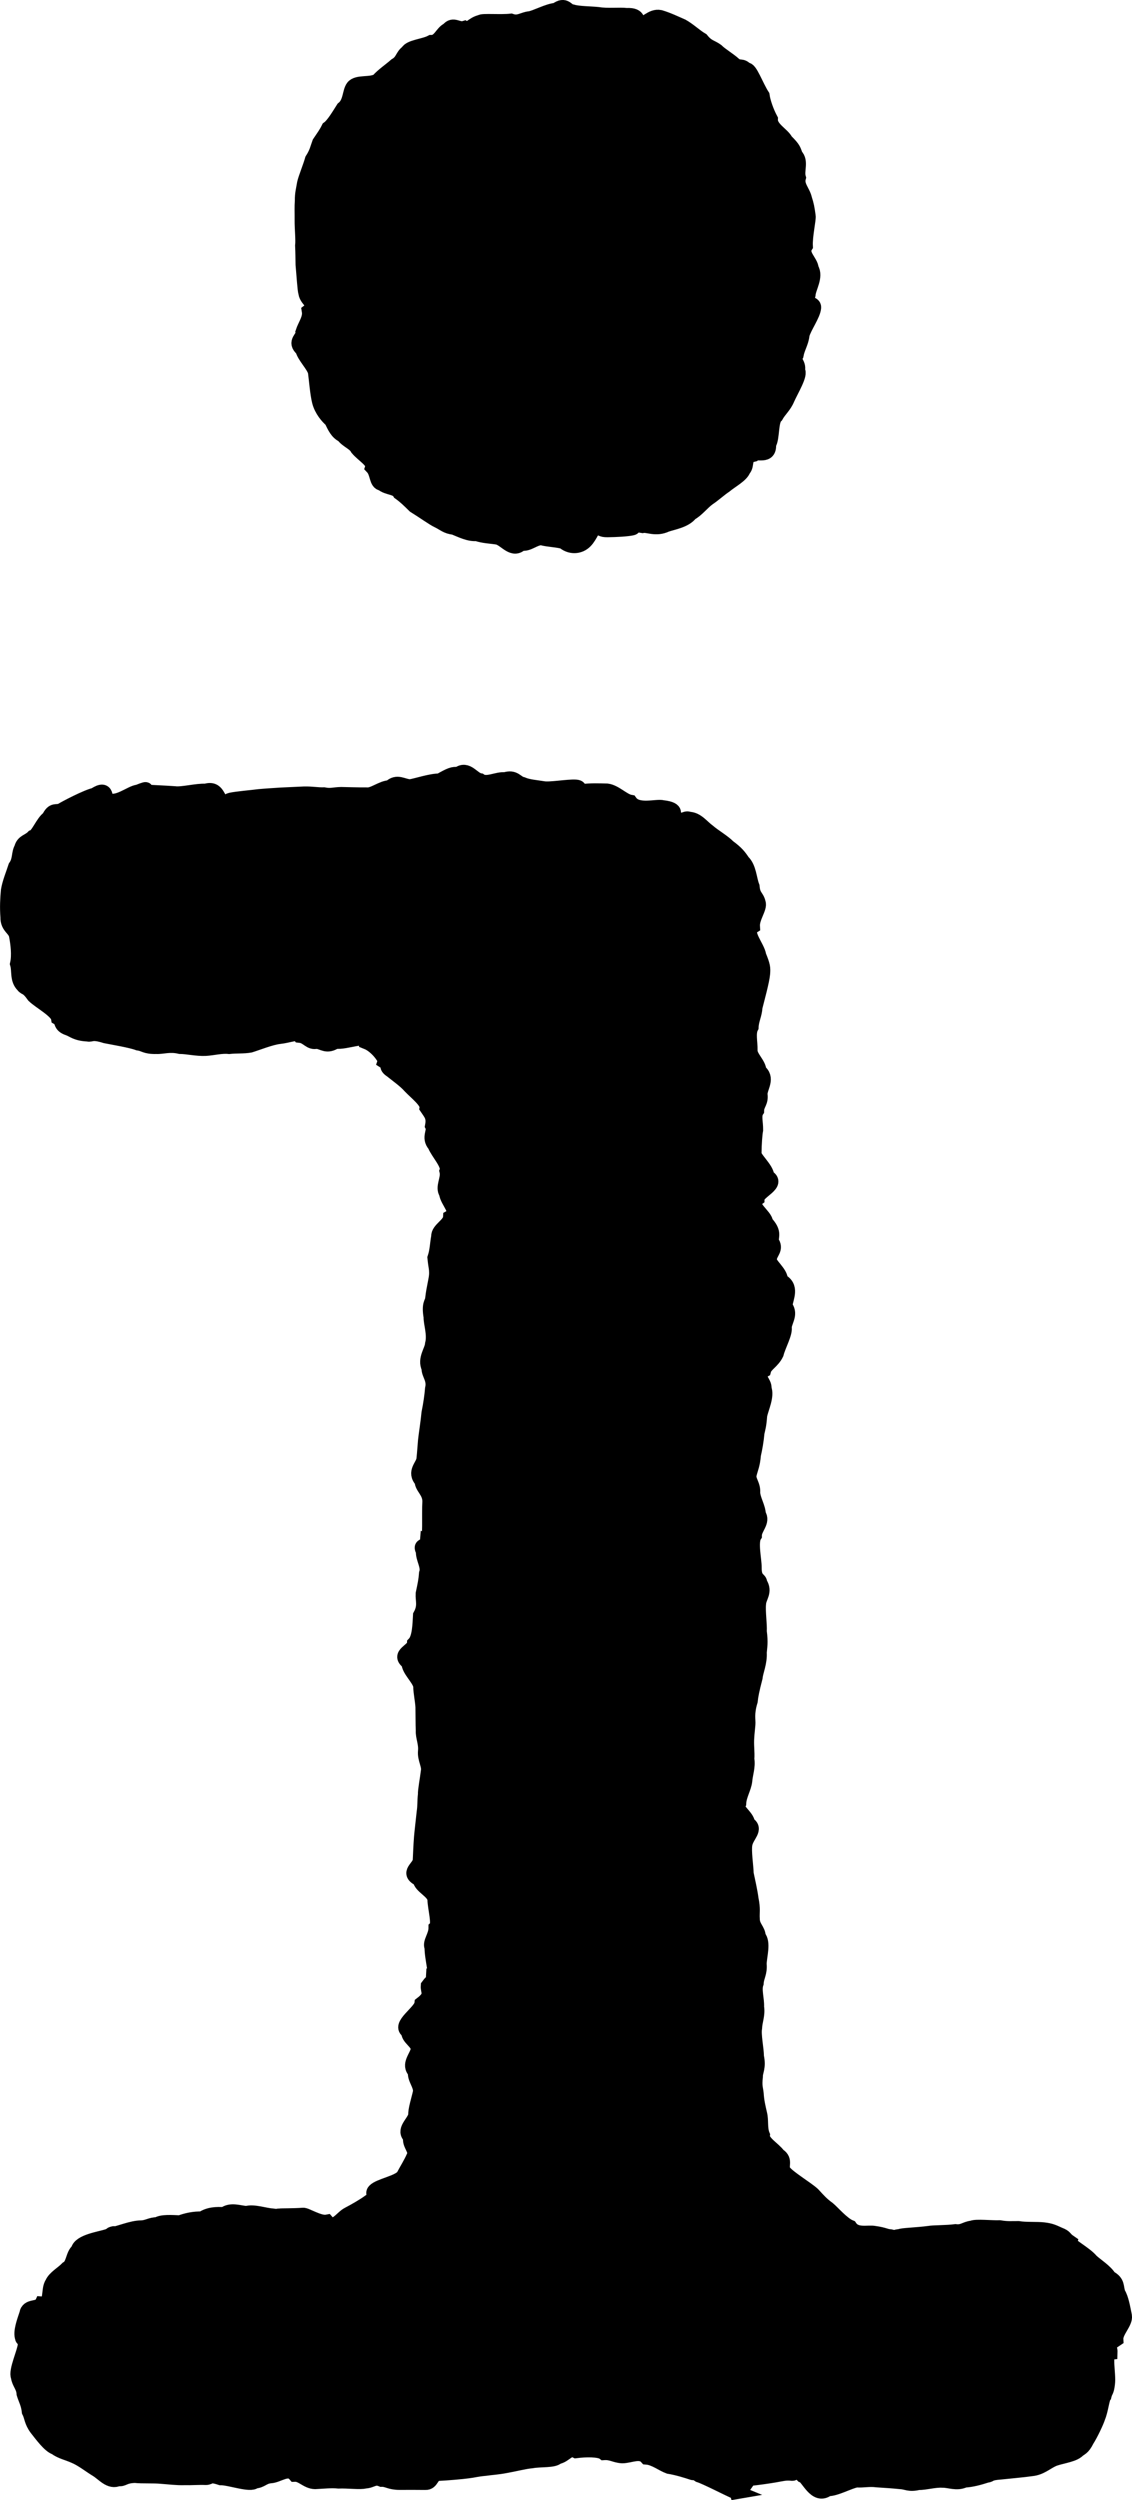 <?xml version="1.0" encoding="UTF-8" standalone="no"?>
<!-- Created with Inkscape (http://www.inkscape.org/) -->

<svg
   width="77.798mm"
   height="171.691mm"
   viewBox="0 0 77.798 171.691"
   version="1.1"
   id="svg1"
   xml:space="preserve"
   xmlns="http://www.w3.org/2000/svg"
   xmlns:svg="http://www.w3.org/2000/svg"><defs
     id="defs1" /><g
     id="layer1"
     transform="translate(-67.808,-38.645)"><path
       style="fill:#000000;fill-rule:nonzero;stroke:#000000;stroke-width:1"
       d="m 118.373,209.781 c -0.478,-0.194 -2.027,-1.007 -2.513,-1.157 -0.92,-0.609 -0.22,-0.099 -0.449,-0.159 -0.345,-0.116 -1.049,-0.339 -1.636,-0.431 -0.429,-0.153 -0.974,-0.593 -1.527,-0.635 -0.434,-0.487 -1.111,-0.093 -1.677,-0.089 -0.516,-0.031 -0.729,-0.254 -1.261,-0.218 -0.305,-0.237 -1.264,-0.217 -1.916,-0.133 -0.523,-0.259 -0.73,0.317 -1.276,0.416 -0.241,0.266 -1.15,0.166 -1.769,0.278 -0.464,0.038 -1.222,0.233 -1.748,0.324 -0.63,0.122 -1.012,0.131 -1.444,0.195 -0.605,0.054 -0.762,0.123 -1.207,0.175 -0.369,0.052 -1.435,0.146 -2,0.171 -0.515,0.023 -0.431,0.648 -0.91,0.622 -0.49,-0.006 -1.266,-0.008 -1.762,-0.003 -0.685,0.001 -0.833,-0.221 -1.237,-0.212 -0.522,-0.221 -0.661,0.098 -1.156,0.117 -0.281,0.093 -1.198,-0.026 -1.813,0.002 -0.489,-0.053 -1.095,0.016 -1.611,0.04 -0.551,-0.01 -0.9,-0.526 -1.385,-0.506 -0.471,-0.548 -1.133,0.076 -1.673,0.104 -0.541,0.052 -0.605,0.335 -1.09,0.358 -0.244,0.314 -1.715,-0.231 -2.338,-0.225 -0.828,-0.277 -0.681,-0.016 -1.019,-0.015 -0.5,-0.021 -1.002,0.024 -1.495,0.012 -0.498,0.015 -1.056,-0.057 -1.545,-0.091 -0.54,-0.057 -1.361,-0.006 -1.825,-0.063 -0.8,0.022 -0.802,0.291 -1.14,0.214 -0.583,0.283 -1.025,-0.341 -1.517,-0.634 -0.405,-0.242 -1.014,-0.721 -1.501,-0.917 -0.509,-0.231 -0.915,-0.289 -1.319,-0.588 -0.41,-0.13 -0.966,-0.901 -1.297,-1.316 -0.363,-0.491 -0.332,-0.822 -0.511,-1.165 -0.06,-0.546 -0.243,-0.832 -0.36,-1.222 -0.02,-0.491 -0.339,-0.739 -0.388,-1.157 -0.188,-0.394 0.435,-1.703 0.469,-2.183 0.513,-0.95 -0.205,-0.287 -0.179,-0.48 -0.169,-0.411 0.131,-1.183 0.291,-1.671 0.086,-0.588 0.816,-0.295 1.021,-0.686 0.756,0.061 0.416,-0.948 0.73,-1.396 0.164,-0.397 0.698,-0.676 1.043,-1.031 0.428,-0.226 0.367,-0.953 0.74,-1.239 0.096,-0.61 1.516,-0.797 2.033,-0.968 0.951,-0.356 0.06,-0.115 0.298,-0.136 0.448,-0.041 1.346,-0.459 2.016,-0.455 0.443,-0.015 0.643,-0.226 1.106,-0.22 0.291,-0.203 0.985,-0.153 1.555,-0.127 0.398,-0.156 0.984,-0.293 1.518,-0.262 0.45,-0.317 0.987,-0.334 1.51,-0.301 0.467,-0.365 1.028,-0.111 1.544,-0.078 0.487,-0.148 1.283,0.143 1.767,0.167 0.679,0.099 0.162,2.1e-4 0.522,0.006 0.058,-0.022 0.945,-0.004 1.581,-0.054 0.203,-0.045 1.117,0.577 1.661,0.472 0.516,0.595 1,-0.295 1.459,-0.523 0.442,-0.229 1.08,-0.595 1.441,-0.862 0.628,-0.402 0.133,-0.501 0.363,-0.749 0.326,-0.353 1.645,-0.559 1.973,-1.001 0.237,-0.452 0.517,-0.883 0.716,-1.343 0.263,-0.435 -0.368,-0.865 -0.204,-1.332 -0.556,-0.489 0.182,-0.939 0.336,-1.496 -0.038,-0.361 0.209,-1.093 0.324,-1.625 0.035,-0.498 -0.422,-0.915 -0.343,-1.377 -0.523,-0.499 0.118,-1.034 0.188,-1.54 0.02,-0.496 -0.708,-0.763 -0.655,-1.232 -0.766,-0.397 0.847,-1.325 0.906,-1.899 0.764,-0.585 0.403,-0.83 0.437,-1.229 0.365,-0.502 0.331,-0.149 0.358,-0.616 0.302,0.05 -0.108,-1.265 -0.097,-2.026 -0.167,-0.346 0.274,-0.769 0.273,-1.348 0.263,-0.243 -0.06,-1.321 -0.076,-1.957 -0.061,-0.554 -0.993,-0.882 -1.009,-1.36 -0.985,-0.468 -0.015,-0.794 0.002,-1.333 0.019,-0.318 0.037,-0.961 0.086,-1.572 0.026,-0.325 0.12,-1.123 0.182,-1.711 0.071,-0.469 0.031,-0.717 0.087,-1.216 -0.014,-0.281 0.135,-1.039 0.206,-1.631 0.062,-0.396 -0.254,-0.833 -0.201,-1.348 0.056,-0.537 -0.181,-0.993 -0.152,-1.407 -0.022,-0.51 -0.011,-0.937 -0.022,-1.449 0.016,-0.455 -0.154,-1.11 -0.155,-1.651 -0.137,-0.534 -0.82,-1.076 -0.812,-1.58 -0.815,-0.572 0.365,-0.798 0.384,-1.301 0.366,-0.374 0.379,-1.353 0.413,-1.937 0.353,-0.636 0.154,-1.042 0.183,-1.488 0.13,-0.614 0.198,-0.926 0.231,-1.39 0.173,-0.512 -0.25,-1.022 -0.214,-1.536 -0.285,-0.521 0.243,-0.189 0.283,-0.715 0.227,0.077 0.105,-1.866 0.161,-2.676 0.016,-0.702 -0.558,-1.003 -0.53,-1.428 -0.585,-0.636 0.085,-1.029 0.124,-1.511 0.057,-0.561 0.062,-0.744 0.105,-1.238 0.032,-0.347 0.187,-1.322 0.241,-1.921 0.122,-0.598 0.206,-1.192 0.243,-1.658 0.158,-0.686 -0.265,-1.005 -0.24,-1.424 -0.3,-0.633 0.206,-1.179 0.239,-1.641 0.176,-0.675 -0.117,-1.451 -0.098,-1.869 -0.159,-0.933 0.088,-0.957 0.108,-1.254 0.083,-0.766 0.276,-1.361 0.272,-1.752 -0.003,-0.418 -0.05,-0.387 -0.115,-1.049 0.164,-0.491 0.165,-0.964 0.259,-1.467 -0.031,-0.487 0.787,-0.803 0.814,-1.32 0.662,-0.369 -0.214,-1.068 -0.278,-1.663 -0.285,-0.416 0.159,-0.975 0.031,-1.508 0.177,-0.454 -0.612,-1.252 -0.825,-1.794 -0.456,-0.532 0.023,-0.934 -0.167,-1.312 0.116,-0.62 -0.086,-0.818 -0.377,-1.249 0.063,-0.419 -0.725,-1.016 -1.163,-1.475 -0.328,-0.374 -0.868,-0.753 -1.268,-1.075 -0.49,-0.32 -0.069,-0.366 -0.448,-0.607 0.069,-0.189 -0.563,-1.08 -1.249,-1.352 0.063,-0.624 -1.434,0.065 -2.145,-0.044 -0.609,0.403 -0.838,0.06 -1.29,0.003 -0.463,0.13 -0.626,-0.35 -1.147,-0.406 -0.169,-0.274 -0.75,0.006 -1.416,0.079 -0.602,0.066 -1.561,0.457 -2.016,0.594 -0.458,0.083 -0.955,0.038 -1.448,0.094 -0.508,-0.06 -1.101,0.103 -1.615,0.131 -0.589,0.03 -1.263,-0.132 -1.755,-0.135 -0.725,-0.172 -1.202,0.028 -1.634,0.003 -0.761,0.019 -0.825,-0.19 -1.24,-0.239 -0.51,-0.192 -1.739,-0.391 -2.247,-0.494 -0.961,-0.303 -0.954,-0.056 -1.214,-0.123 -0.795,-0.038 -0.982,-0.274 -1.323,-0.4 -0.661,-0.22 -0.36,-0.515 -0.712,-0.717 -0.077,-0.483 -1.262,-1.115 -1.679,-1.52 -0.495,-0.697 -0.562,-0.472 -0.743,-0.715 -0.42,-0.415 -0.248,-0.98 -0.393,-1.482 0.134,-0.597 0.034,-1.393 -0.071,-1.944 -0.094,-0.493 -0.609,-0.576 -0.586,-1.263 -0.056,-0.685 -0.02,-1.265 0.032,-1.839 0.089,-0.54 0.345,-1.144 0.498,-1.625 0.322,-0.454 0.205,-0.914 0.41,-1.265 0.115,-0.474 0.496,-0.463 0.786,-0.759 0.348,-0.089 0.685,-1.065 1.09,-1.317 0.31,-0.64 0.496,-0.369 0.859,-0.518 0.313,-0.194 1.75,-0.944 2.297,-1.066 0.968,-0.64 0.638,0.358 0.862,0.323 0.672,0.374 1.635,-0.5 2.12,-0.535 0.991,-0.397 0.25,-8.77e-4 0.557,-0.004 0.301,0.027 1.284,0.061 1.958,0.111 0.48,0.075 1.572,-0.213 2.126,-0.169 0.87,-0.27 0.807,0.636 1.16,0.692 0.529,0.63 0.11,0.021 0.574,-0.08 0.42,-0.092 1.466,-0.178 1.947,-0.243 0.496,-0.045 0.993,-0.073 1.491,-0.107 0.498,-0.023 1.104,-0.051 1.603,-0.074 0.572,-0.012 0.894,0.071 1.358,0.058 0.479,0.095 0.673,-0.013 1.187,-0.023 0.262,0.003 1.146,0.034 1.77,0.029 0.441,0.048 1.05,-0.492 1.585,-0.495 0.495,-0.487 0.885,-0.073 1.396,-0.063 0.415,-0.065 1.467,-0.418 2.02,-0.396 0.768,-0.43 0.888,-0.479 1.279,-0.45 0.613,-0.48 0.989,0.353 1.492,0.431 0.459,0.328 1.218,-0.143 1.707,-0.064 0.682,-0.227 0.777,0.228 1.205,0.318 0.394,0.174 0.937,0.209 1.446,0.292 0.42,0.083 1.697,-0.146 2.215,-0.111 0.497,0.034 -0.025,0.338 0.465,0.311 0.561,-0.078 1.152,-0.052 1.69,-0.04 0.562,0.068 1.109,0.686 1.604,0.773 0.505,0.699 1.824,0.251 2.228,0.372 1.154,0.129 0.598,0.536 0.763,0.595 0.599,0.551 0.742,0.052 1.052,0.201 0.546,0.02 0.902,0.543 1.304,0.831 0.415,0.359 1.049,0.717 1.395,1.073 0.572,0.422 0.741,0.648 0.993,1.022 0.439,0.417 0.447,1.201 0.649,1.71 0.061,0.698 0.31,0.659 0.418,1.11 0.135,0.35 -0.433,1.008 -0.394,1.632 -0.62,0.394 0.355,1.393 0.433,2.001 0.288,0.705 0.299,0.847 0.265,1.251 -0.043,0.5 -0.386,1.734 -0.524,2.29 -0.023,0.493 -0.249,0.874 -0.267,1.364 -0.225,0.415 -0.057,1.051 -0.071,1.575 -0.034,0.489 0.617,0.965 0.609,1.453 0.632,0.482 0.081,1.088 0.074,1.58 0.09,0.552 -0.226,0.679 -0.233,1.13 -0.221,0.332 -0.061,0.775 -0.067,1.331 -0.052,0.254 -0.105,0.97 -0.11,1.566 -0.097,0.334 0.887,1.089 0.884,1.644 0.893,0.475 -0.666,1.004 -0.676,1.497 -0.666,0.489 0.59,1.174 0.581,1.643 0.601,0.647 0.401,0.889 0.388,1.296 0.405,0.543 -0.097,0.749 -0.123,1.217 -0.091,0.358 0.803,0.932 0.761,1.479 0.825,0.42 0.376,1.158 0.3,1.743 0.414,0.527 0.056,0.9 -0.046,1.433 0.108,0.394 -0.405,1.276 -0.543,1.839 -0.27,0.561 -0.764,0.748 -0.867,1.145 -0.673,0.37 0.114,0.837 0.024,1.257 0.218,0.487 -0.188,1.338 -0.293,1.827 -0.055,0.728 -0.11,0.85 -0.186,1.197 -0.053,0.58 -0.15,1.109 -0.247,1.529 -0.049,0.665 -0.195,0.935 -0.289,1.325 -0.106,0.44 0.286,0.711 0.24,1.268 0.027,0.507 0.374,0.994 0.389,1.501 0.342,0.494 -0.276,0.929 -0.274,1.443 -0.297,0.443 -0.006,1.659 -0.013,2.2 -0.01,0.894 0.391,0.756 0.384,1.07 0.39,0.599 -0.063,0.945 -0.083,1.415 -0.059,0.51 0.081,1.399 0.05,1.908 0.105,0.767 0.027,1.052 -0.002,1.437 0.044,0.7 -0.248,1.305 -0.285,1.723 -0.213,0.814 -0.303,1.268 -0.336,1.614 -0.269,0.881 -0.13,1.303 -0.159,1.61 -0.097,0.961 -0.053,0.592 -0.077,0.867 -0.047,0.543 0.041,1.029 0.004,1.51 0.089,0.528 -0.107,1.011 -0.145,1.511 -0.066,0.492 -0.384,0.98 -0.411,1.501 -0.339,0.468 0.573,0.878 0.614,1.428 0.613,0.363 -0.075,0.79 -0.191,1.394 -0.092,0.484 0.079,1.532 0.087,2.033 0.103,0.483 0.275,1.252 0.337,1.747 0.143,0.682 0.055,0.933 0.082,1.341 -7.6e-4,0.591 0.404,0.771 0.412,1.24 0.366,0.406 0.077,1.297 0.06,1.87 0.061,0.624 -0.179,0.854 -0.204,1.32 -0.172,0.458 0.057,1.101 0.028,1.639 0.09,0.529 -0.118,0.948 -0.138,1.45 -0.085,0.462 0.129,1.435 0.129,1.955 0.164,0.758 -0.086,1.011 -0.073,1.372 -0.076,0.682 0.016,0.797 0.056,1.182 0.028,0.49 0.129,0.923 0.237,1.39 0.114,0.437 -1.6e-4,0.984 0.191,1.454 -0.069,0.492 0.75,0.92 1.084,1.381 0.555,0.35 0.11,0.753 0.386,1.129 0.3,0.408 1.556,1.149 1.987,1.548 0.403,0.436 0.616,0.682 1.043,0.988 0.29,0.233 0.988,1.058 1.512,1.268 0.411,0.601 1.224,0.327 1.667,0.415 0.725,0.103 0.729,0.205 1.096,0.232 0.494,0.122 0.206,0.008 0.705,-0.019 -0.064,-0.066 1.176,-0.107 1.955,-0.213 0.268,-0.055 1.213,-0.039 1.818,-0.12 0.522,0.062 0.66,-0.188 1.142,-0.244 0.266,-0.126 1.304,-0.003 1.893,-0.024 0.591,0.097 0.871,0.049 1.287,0.057 0.486,0.084 1.29,0.034 1.736,0.087 0.485,0.059 0.636,0.137 1.067,0.332 0.487,0.187 0.312,0.249 0.726,0.53 -0.067,0.204 1.045,0.756 1.481,1.279 0.307,0.296 0.994,0.716 1.245,1.155 0.618,0.318 0.447,0.659 0.614,1.093 0.221,0.359 0.324,0.987 0.436,1.54 0.076,0.456 -0.619,1.062 -0.59,1.602 -0.767,0.504 -0.381,0.41 -0.4,0.913 -0.439,0.054 -0.083,1.485 -0.177,2.141 -0.064,0.576 -0.146,0.446 -0.24,0.84 -0.14,0.166 -0.206,0.938 -0.414,1.446 -0.093,0.307 -0.506,1.179 -0.768,1.583 -0.3,0.603 -0.448,0.529 -0.686,0.763 -0.38,0.296 -1.236,0.371 -1.679,0.577 -0.452,0.211 -0.837,0.579 -1.435,0.637 -0.514,0.078 -1.606,0.174 -2.117,0.23 -0.898,0.065 -0.665,0.193 -0.98,0.221 -0.529,0.171 -1.035,0.308 -1.523,0.334 -0.538,0.257 -1.03,0.002 -1.514,0.009 -0.54,-0.032 -1.178,0.166 -1.661,0.159 -0.64,0.154 -0.801,-0.044 -1.233,-0.062 -0.45,-0.046 -1.094,-0.092 -1.615,-0.123 -0.526,-0.07 -0.915,0.037 -1.392,0.008 -0.465,0.065 -1.469,0.629 -1.98,0.598 -0.854,0.669 -1.373,-0.868 -1.746,-0.936 -0.861,-0.839 -0.457,-0.105 -0.686,-0.116 -0.483,-0.055 -0.695,0.026 -1.241,0.118 -0.425,0.071 -1.153,0.179 -1.728,0.234 l -0.397,0.561 -0.901,0.417 z M 106.55,75.853 c -0.439,-0.132 -1.059,-0.136 -1.517,-0.264 -0.494,-0.019 -0.935,0.491 -1.401,0.364 -0.551,0.598 -1.054,-0.234 -1.592,-0.398 -0.477,-0.084 -0.98,-0.082 -1.471,-0.252 -0.505,0.05 -1.055,-0.227 -1.555,-0.431 -0.522,-0.059 -0.657,-0.247 -1.124,-0.476 -0.258,-0.111 -1.064,-0.683 -1.6,-1.012 C 95.923,73.024 95.668,72.767 95.275,72.484 95.06,72.092 94.453,72.178 94.064,71.851 93.65,71.812 93.773,71.132 93.402,70.739 93.532,70.328 92.738,69.89 92.369,69.442 92.169,69.06 91.663,68.927 91.387,68.543 90.976,68.355 90.807,67.964 90.581,67.503 90.314,67.282 89.899,66.799 89.751,66.219 89.611,65.667 89.537,64.677 89.471,64.192 89.362,63.737 88.704,63.114 88.598,62.641 c -0.637,-0.548 0.091,-0.777 0.012,-1.176 0.162,-0.5 0.526,-0.939 0.44,-1.458 0.63,-0.473 -0.159,-0.683 -0.238,-1.249 -0.067,-0.196 -0.131,-1.294 -0.192,-1.939 -0.01,-0.507 -0.007,-0.813 -0.031,-1.302 0.049,-0.377 -0.039,-1.188 -0.033,-1.73 0.005,-0.55 -0.018,-0.923 0.015,-1.363 -0.006,-0.494 0.079,-0.747 0.152,-1.197 0.074,-0.337 0.398,-1.12 0.538,-1.619 0.317,-0.495 0.354,-0.778 0.495,-1.153 0.276,-0.414 0.432,-0.611 0.627,-1.001 0.325,-0.232 0.729,-0.92 1.007,-1.356 0.507,-0.399 0.429,-1.135 0.678,-1.468 0.289,-0.387 1.215,-0.14 1.713,-0.446 0.351,-0.395 0.846,-0.719 1.225,-1.056 0.488,-0.278 0.427,-0.636 0.808,-0.908 0.166,-0.356 1.131,-0.406 1.633,-0.672 0.585,0.011 0.736,-0.684 1.16,-0.861 0.351,-0.455 0.668,0.029 1.125,-0.111 0.33,0.205 0.54,-0.295 1.118,-0.416 0.058,-0.115 1.388,0.002 2.074,-0.079 0.544,0.188 0.823,-0.124 1.293,-0.164 0.413,-0.066 1.284,-0.553 1.81,-0.576 0.663,-0.494 0.711,0.09 1.118,0.107 0.42,0.129 1.246,0.123 1.778,0.18 0.624,0.106 1.515,0.006 1.935,0.065 0.992,-0.045 0.642,0.498 0.884,0.572 0.434,0.133 0.818,-0.564 1.431,-0.436 0.518,0.151 1.038,0.404 1.518,0.611 0.485,0.272 0.914,0.695 1.341,0.942 0.401,0.499 0.663,0.477 1.027,0.74 0.314,0.31 0.831,0.596 1.216,0.947 0.373,0.299 0.488,0.005 0.823,0.382 0.24,-0.155 0.696,1.141 1.104,1.764 0.064,0.461 0.31,1.138 0.568,1.62 -0.035,0.642 0.844,1.047 1.045,1.483 0.572,0.56 0.534,0.644 0.678,1.011 0.403,0.405 0.056,1.023 0.202,1.521 -0.152,0.555 0.307,0.939 0.422,1.458 0.143,0.446 0.17,0.624 0.248,1.165 0.046,0.194 -0.231,1.389 -0.193,2.074 -0.363,0.578 0.373,1.05 0.403,1.552 0.339,0.543 -0.184,1.303 -0.217,1.787 -0.241,0.761 0.414,0.518 0.385,0.886 -0.039,0.49 -0.651,1.32 -0.799,1.856 -0.037,0.498 -0.318,0.897 -0.407,1.387 -0.308,0.404 0.23,0.586 0.088,1.075 0.253,0.23 -0.432,1.336 -0.705,1.954 -0.208,0.498 -0.542,0.75 -0.774,1.167 -0.381,0.327 -0.222,1.522 -0.502,1.938 0.07,0.972 -0.841,0.421 -1.076,0.713 -0.695,0.164 -0.349,0.701 -0.664,1.031 -0.14,0.397 -0.834,0.754 -1.26,1.107 -0.42,0.285 -0.746,0.599 -1.149,0.869 -0.393,0.274 -0.788,0.806 -1.228,1.035 -0.37,0.497 -1.224,0.624 -1.671,0.78 -0.72,0.341 -1.279,-0.005 -1.626,0.068 -0.916,-0.153 -0.434,0.114 -0.725,0.165 -0.324,0.073 -1.074,0.116 -1.683,0.123 -0.471,0.005 -0.313,-0.115 -0.867,-0.18 -0.191,0.109 -0.381,0.78 -0.815,1.083 -0.434,0.303 -0.983,0.222 -1.331,-0.092 z"
       id="path1" /></g></svg>
